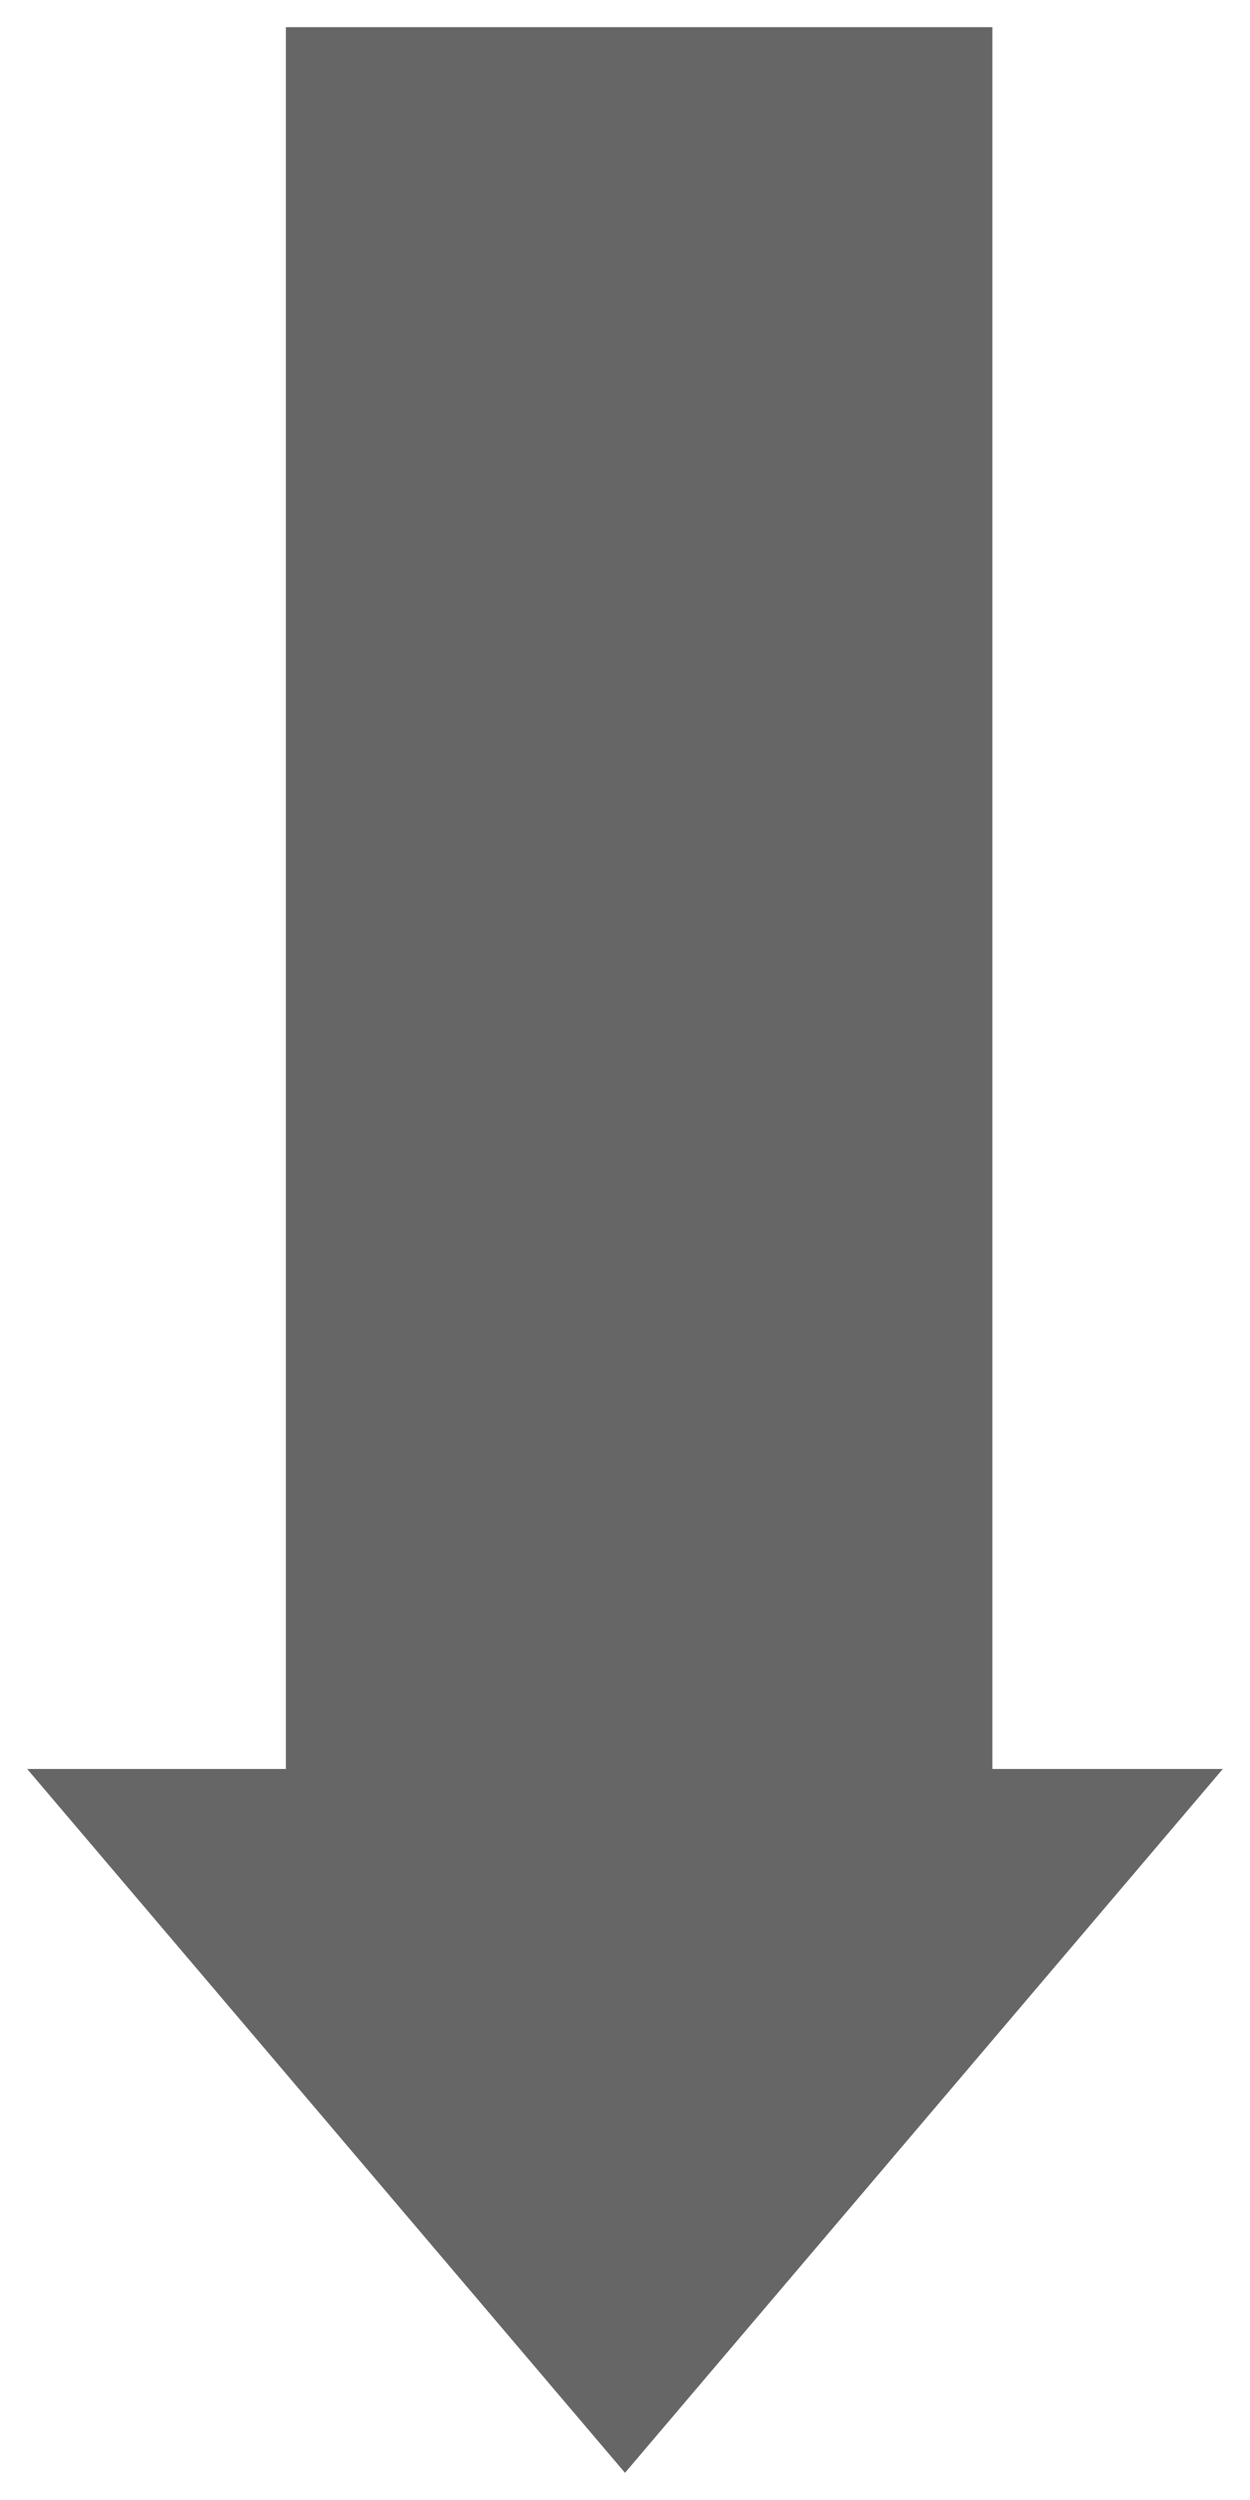 <?xml version="1.0" encoding="UTF-8"?>
<svg width="23px" height="46px" viewBox="0 0 23 46" version="1.1" xmlns="http://www.w3.org/2000/svg" xmlns:xlink="http://www.w3.org/1999/xlink">
    <!-- Generator: Sketch 61 (89581) - https://sketch.com -->
    <title>形状结合</title>
    <desc>Created with Sketch.</desc>
    <g id="Java" stroke="none" stroke-width="1" fill="none" fill-rule="evenodd">
        <g transform="translate(-321, -2191)" fill="#666666" id="形状结合">
            <path d="M342.049,2203 L355,2214 L342.049,2225 L342.049,2220.24 L310,2220.24 L310,2207.24 L342.049,2207.24 L342.049,2203 Z" transform="translate(332.5, 2214) rotate(-270) translate(-332.5, -2214) "></path>
        </g>
    </g>
</svg>